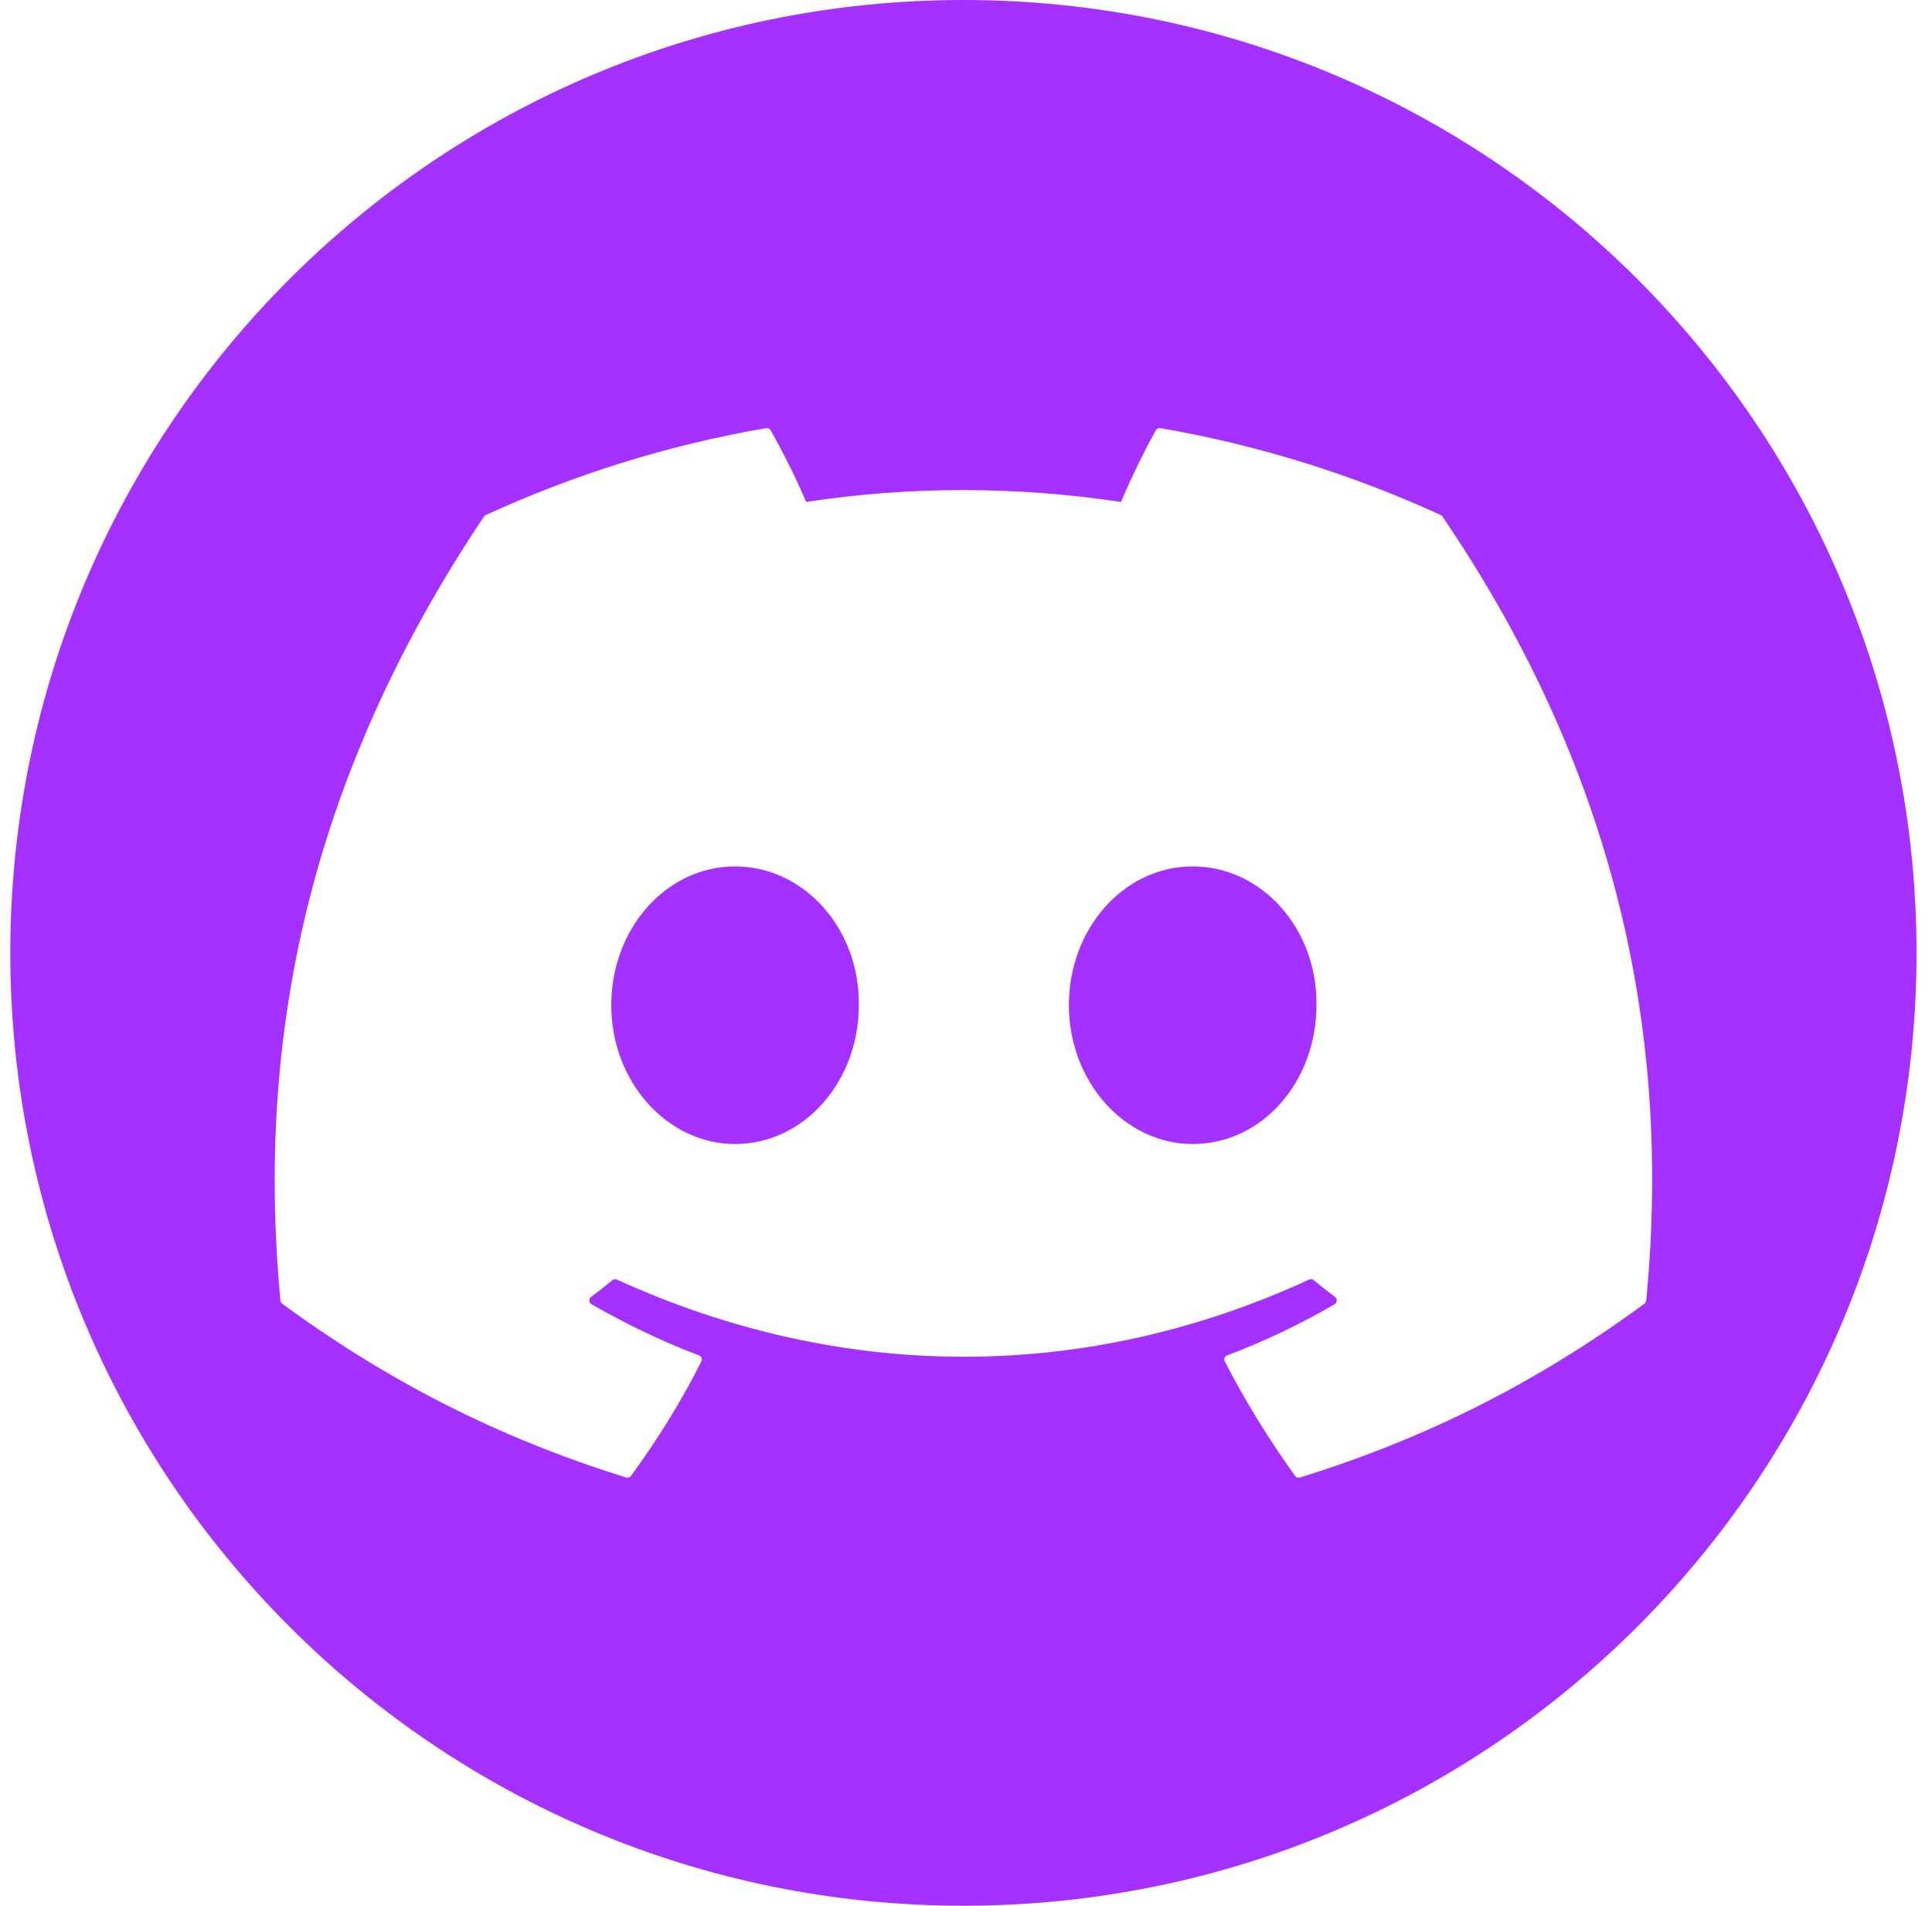 <svg width="75" height="74" viewBox="0 0 75 74" fill="none" xmlns="http://www.w3.org/2000/svg">
<g clip-path="url(#clip0_495_62507)">
<path d="M33.34 39.032C33.34 42.004 31.211 44.422 28.534 44.422C25.899 44.422 23.729 42.004 23.729 39.032C23.729 36.062 25.858 33.643 28.534 33.643C31.231 33.643 33.382 36.084 33.34 39.032Z" fill="#A431FF"/>
<path d="M51.105 39.032C51.105 42.004 48.998 44.422 46.3 44.422C43.665 44.422 41.494 42.004 41.494 39.032C41.494 36.062 43.623 33.643 46.3 33.643C48.998 33.643 51.147 36.084 51.105 39.032Z" fill="#A431FF"/>
<path d="M37.4 0C16.967 0 0.4 16.566 0.4 37C0.4 57.434 16.967 74 37.4 74C57.834 74 74.4 57.434 74.4 37C74.4 16.566 57.834 0 37.4 0ZM63.837 50.622C59.264 53.981 54.832 56.02 50.463 57.372C50.394 57.393 50.319 57.367 50.275 57.308C49.266 55.903 48.35 54.422 47.547 52.867C47.5 52.776 47.542 52.666 47.638 52.63C49.093 52.079 50.478 51.421 51.81 50.644C51.916 50.582 51.921 50.431 51.825 50.359C51.543 50.15 51.262 49.928 50.995 49.707C50.944 49.667 50.877 49.658 50.82 49.685C42.171 53.682 32.697 53.682 23.946 49.685C23.89 49.661 23.822 49.67 23.774 49.71C23.507 49.93 23.226 50.15 22.946 50.359C22.849 50.431 22.856 50.582 22.962 50.644C24.294 51.407 25.679 52.079 27.133 52.631C27.228 52.667 27.273 52.776 27.225 52.867C26.441 54.425 25.523 55.905 24.495 57.309C24.45 57.367 24.377 57.393 24.307 57.372C19.958 56.02 15.528 53.981 10.954 50.622C10.916 50.592 10.889 50.545 10.885 50.496C9.954 40.519 11.853 30.418 18.785 20.061C18.802 20.034 18.827 20.012 18.857 20C22.267 18.433 25.922 17.282 29.74 16.624C29.81 16.614 29.879 16.646 29.915 16.706C30.388 17.543 30.927 18.614 31.293 19.49C35.318 18.876 39.407 18.876 43.517 19.49C43.881 18.633 44.401 17.543 44.871 16.706C44.907 16.643 44.977 16.611 45.046 16.624C48.867 17.283 52.523 18.436 55.931 20C55.961 20.012 55.986 20.034 56 20.064C62.039 28.945 65.022 38.964 63.906 50.499C63.902 50.548 63.877 50.592 63.837 50.622Z" fill="#A431FF"/>
</g>
<defs>
<clipPath id="clip0_495_62507">
<rect width="74" height="74" fill="white" transform="translate(0.4)"/>
</clipPath>
</defs>
</svg>
